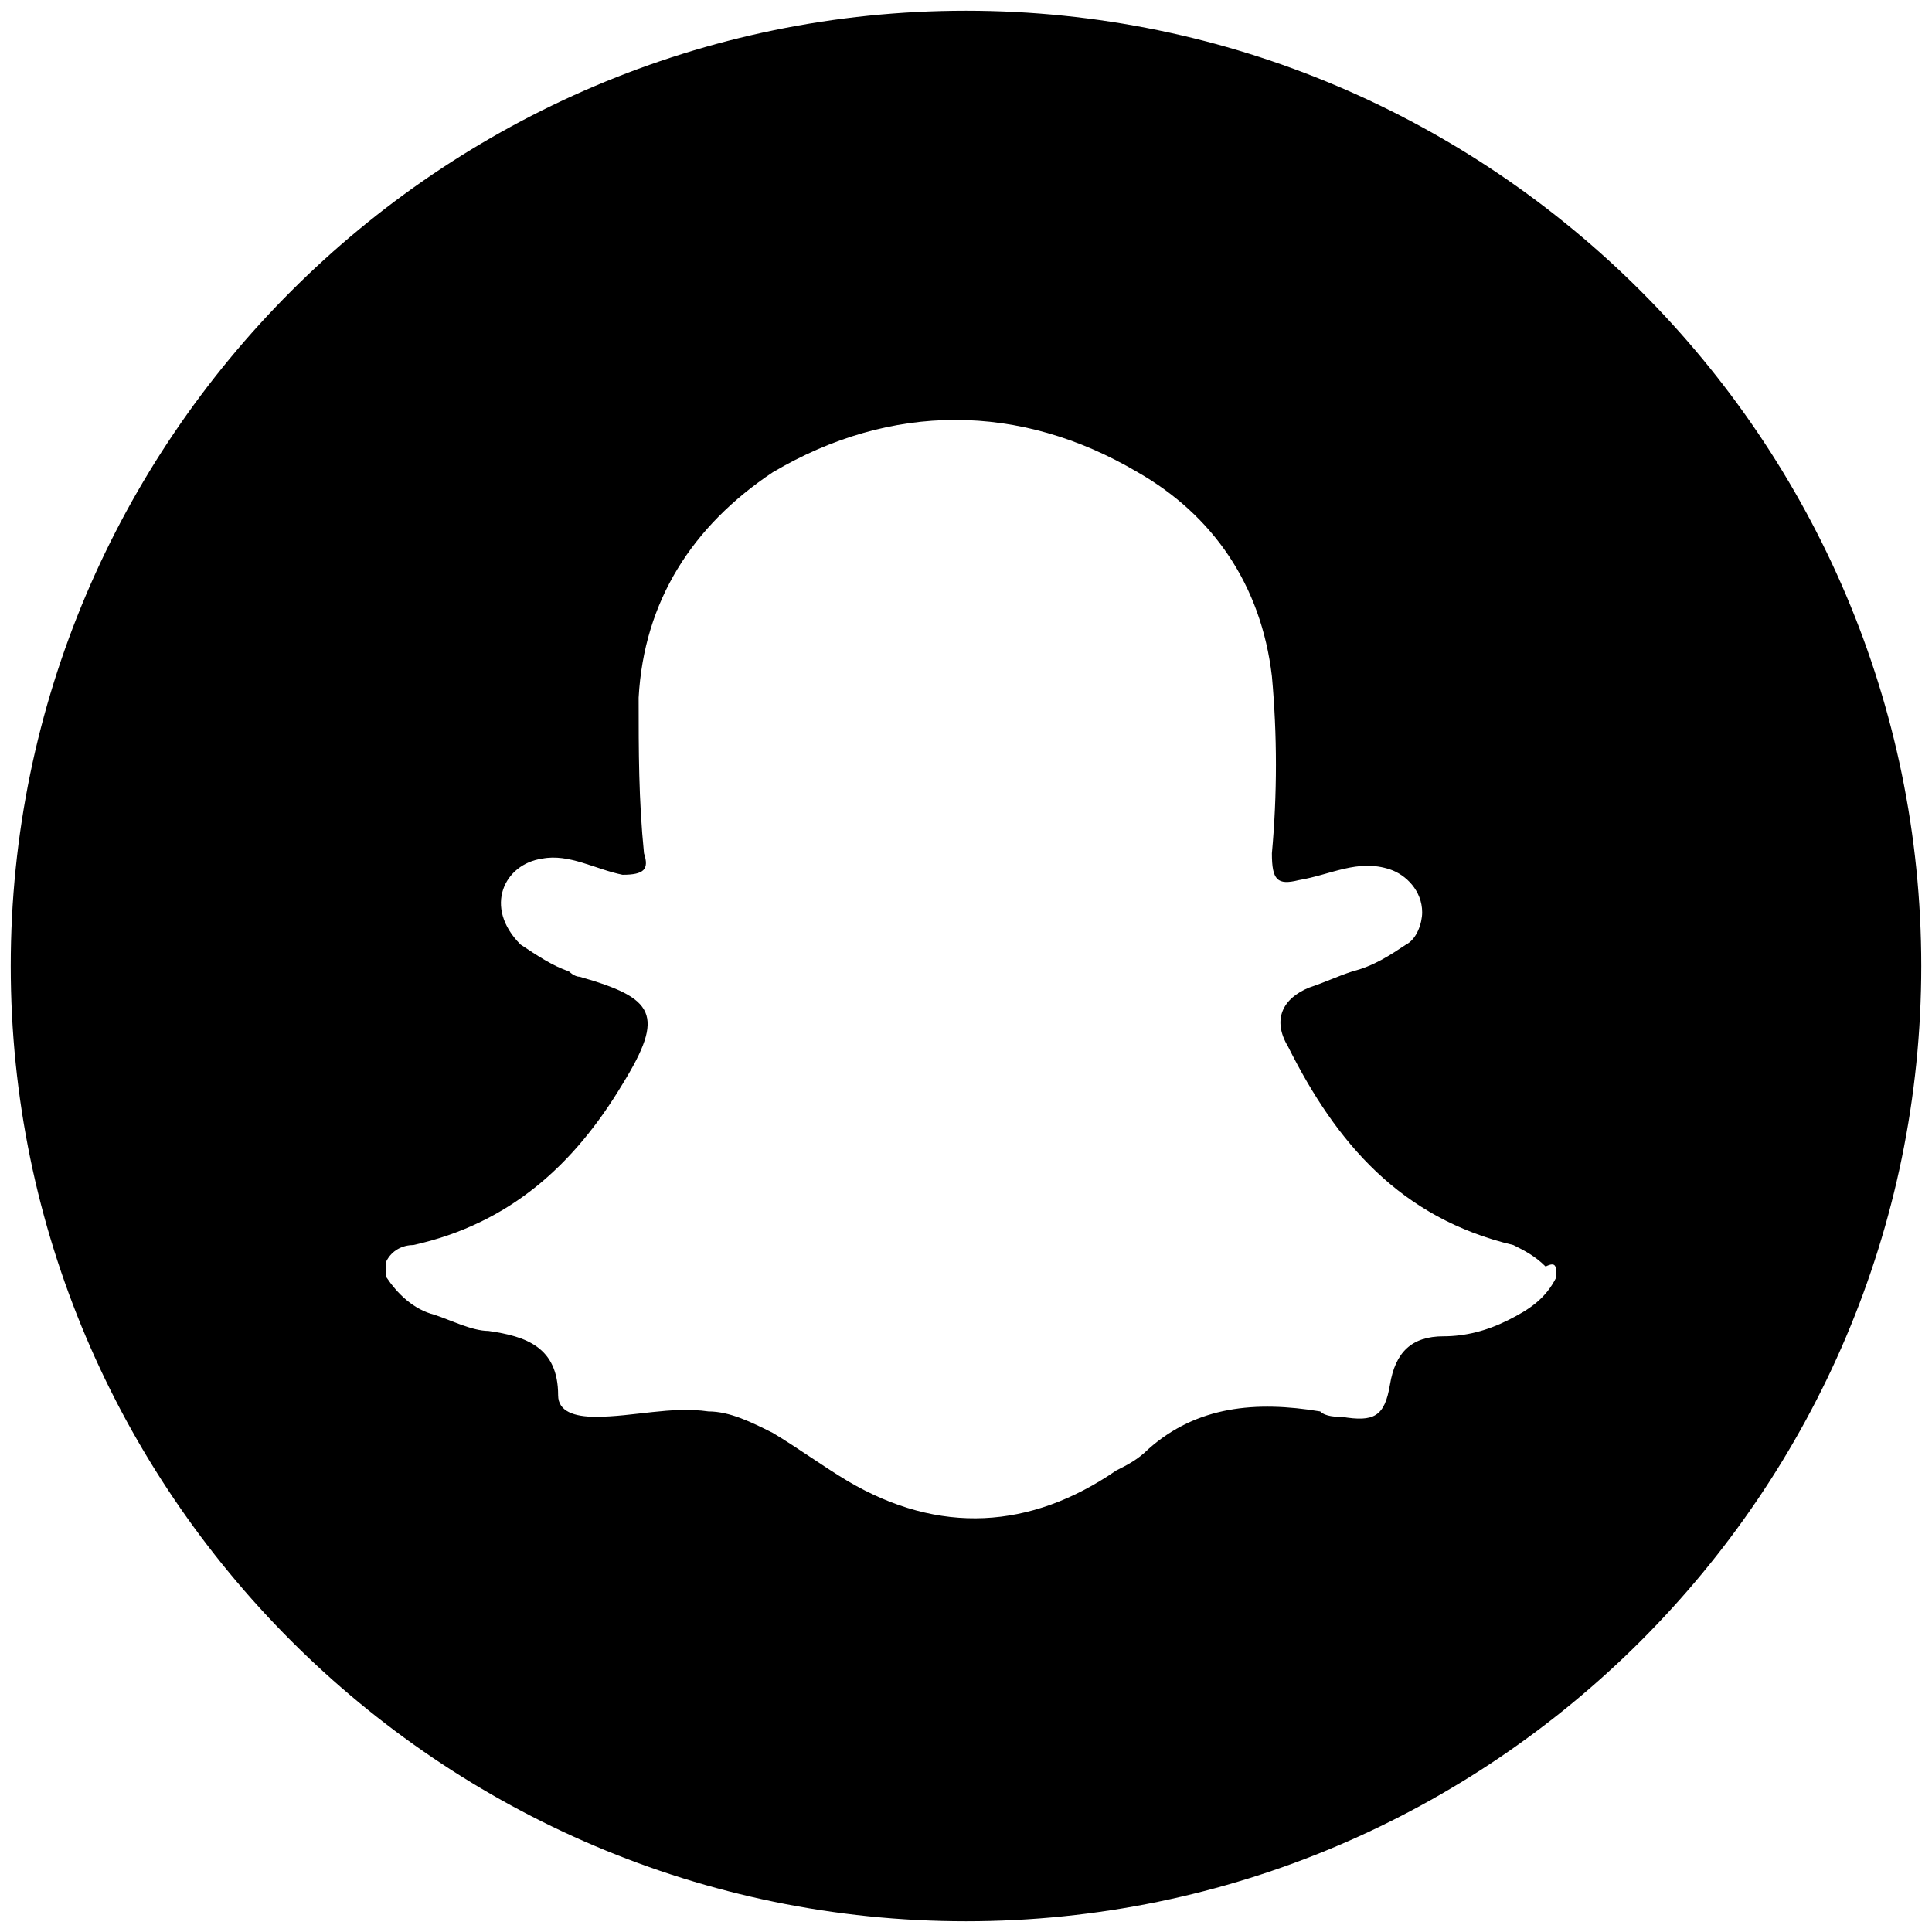 <?xml version="1.0" encoding="utf-8"?>
<!-- Generator: Adobe Illustrator 26.3.1, SVG Export Plug-In . SVG Version: 6.00 Build 0)  -->
<svg version="1.1" id="Layer_1" xmlns="http://www.w3.org/2000/svg" xmlns:xlink="http://www.w3.org/1999/xlink" x="0px" y="0px"
	 viewBox="0 0 36 36" style="enable-background:new 0 0 36 36;" xml:space="preserve">
<path d="M18,0.2C8.2,0.2,0.2,8.2,0.2,18c0,9.8,8,17.8,17.8,17.8c9.8,0,17.8-8,17.8-17.8C35.8,8.2,27.8,0.2,18,0.2z M29,23.8
	c-0.2,0.4-0.5,0.6-0.9,0.8c-0.4,0.2-0.8,0.3-1.2,0.3c-0.6,0-0.9,0.3-1,0.9c-0.1,0.6-0.3,0.7-0.9,0.6c-0.1,0-0.3,0-0.4-0.1
	c-1.2-0.2-2.3-0.1-3.2,0.7c-0.2,0.2-0.4,0.3-0.6,0.4c-1.6,1.1-3.3,1.2-5,0.2c-0.5-0.3-0.9-0.6-1.4-0.9c-0.4-0.2-0.8-0.4-1.2-0.4
	c-0.7-0.1-1.4,0.1-2.1,0.1c-0.4,0-0.7-0.1-0.7-0.4c0-0.9-0.6-1.1-1.3-1.2c-0.3,0-0.7-0.2-1-0.3c-0.4-0.1-0.7-0.4-0.9-0.7
	c0-0.1,0-0.2,0-0.3c0.1-0.2,0.3-0.3,0.5-0.3c1.8-0.4,3-1.5,3.9-3c0.8-1.3,0.6-1.6-0.8-2c-0.1,0-0.2-0.1-0.2-0.1
	c-0.3-0.1-0.6-0.3-0.9-0.5C9,16.9,9.4,16.1,10.1,16c0.5-0.1,1,0.2,1.5,0.3c0.4,0,0.5-0.1,0.4-0.4c-0.1-1-0.1-1.9-0.1-2.9
	c0.1-1.8,1-3.2,2.5-4.2c2.2-1.3,4.6-1.3,6.8,0c1.4,0.8,2.3,2.1,2.5,3.8c0.1,1.1,0.1,2.2,0,3.3c0,0.5,0.1,0.6,0.5,0.5
	c0.6-0.1,1.1-0.4,1.7-0.2c0.3,0.1,0.6,0.4,0.6,0.8c0,0.2-0.1,0.5-0.3,0.6c-0.3,0.2-0.6,0.4-1,0.5c-0.3,0.1-0.5,0.2-0.8,0.3
	c-0.5,0.2-0.7,0.6-0.4,1.1c0.9,1.8,2.1,3.2,4.2,3.7c0.2,0.1,0.4,0.2,0.6,0.4C29,23.5,29,23.6,29,23.8z"/>
</svg>
